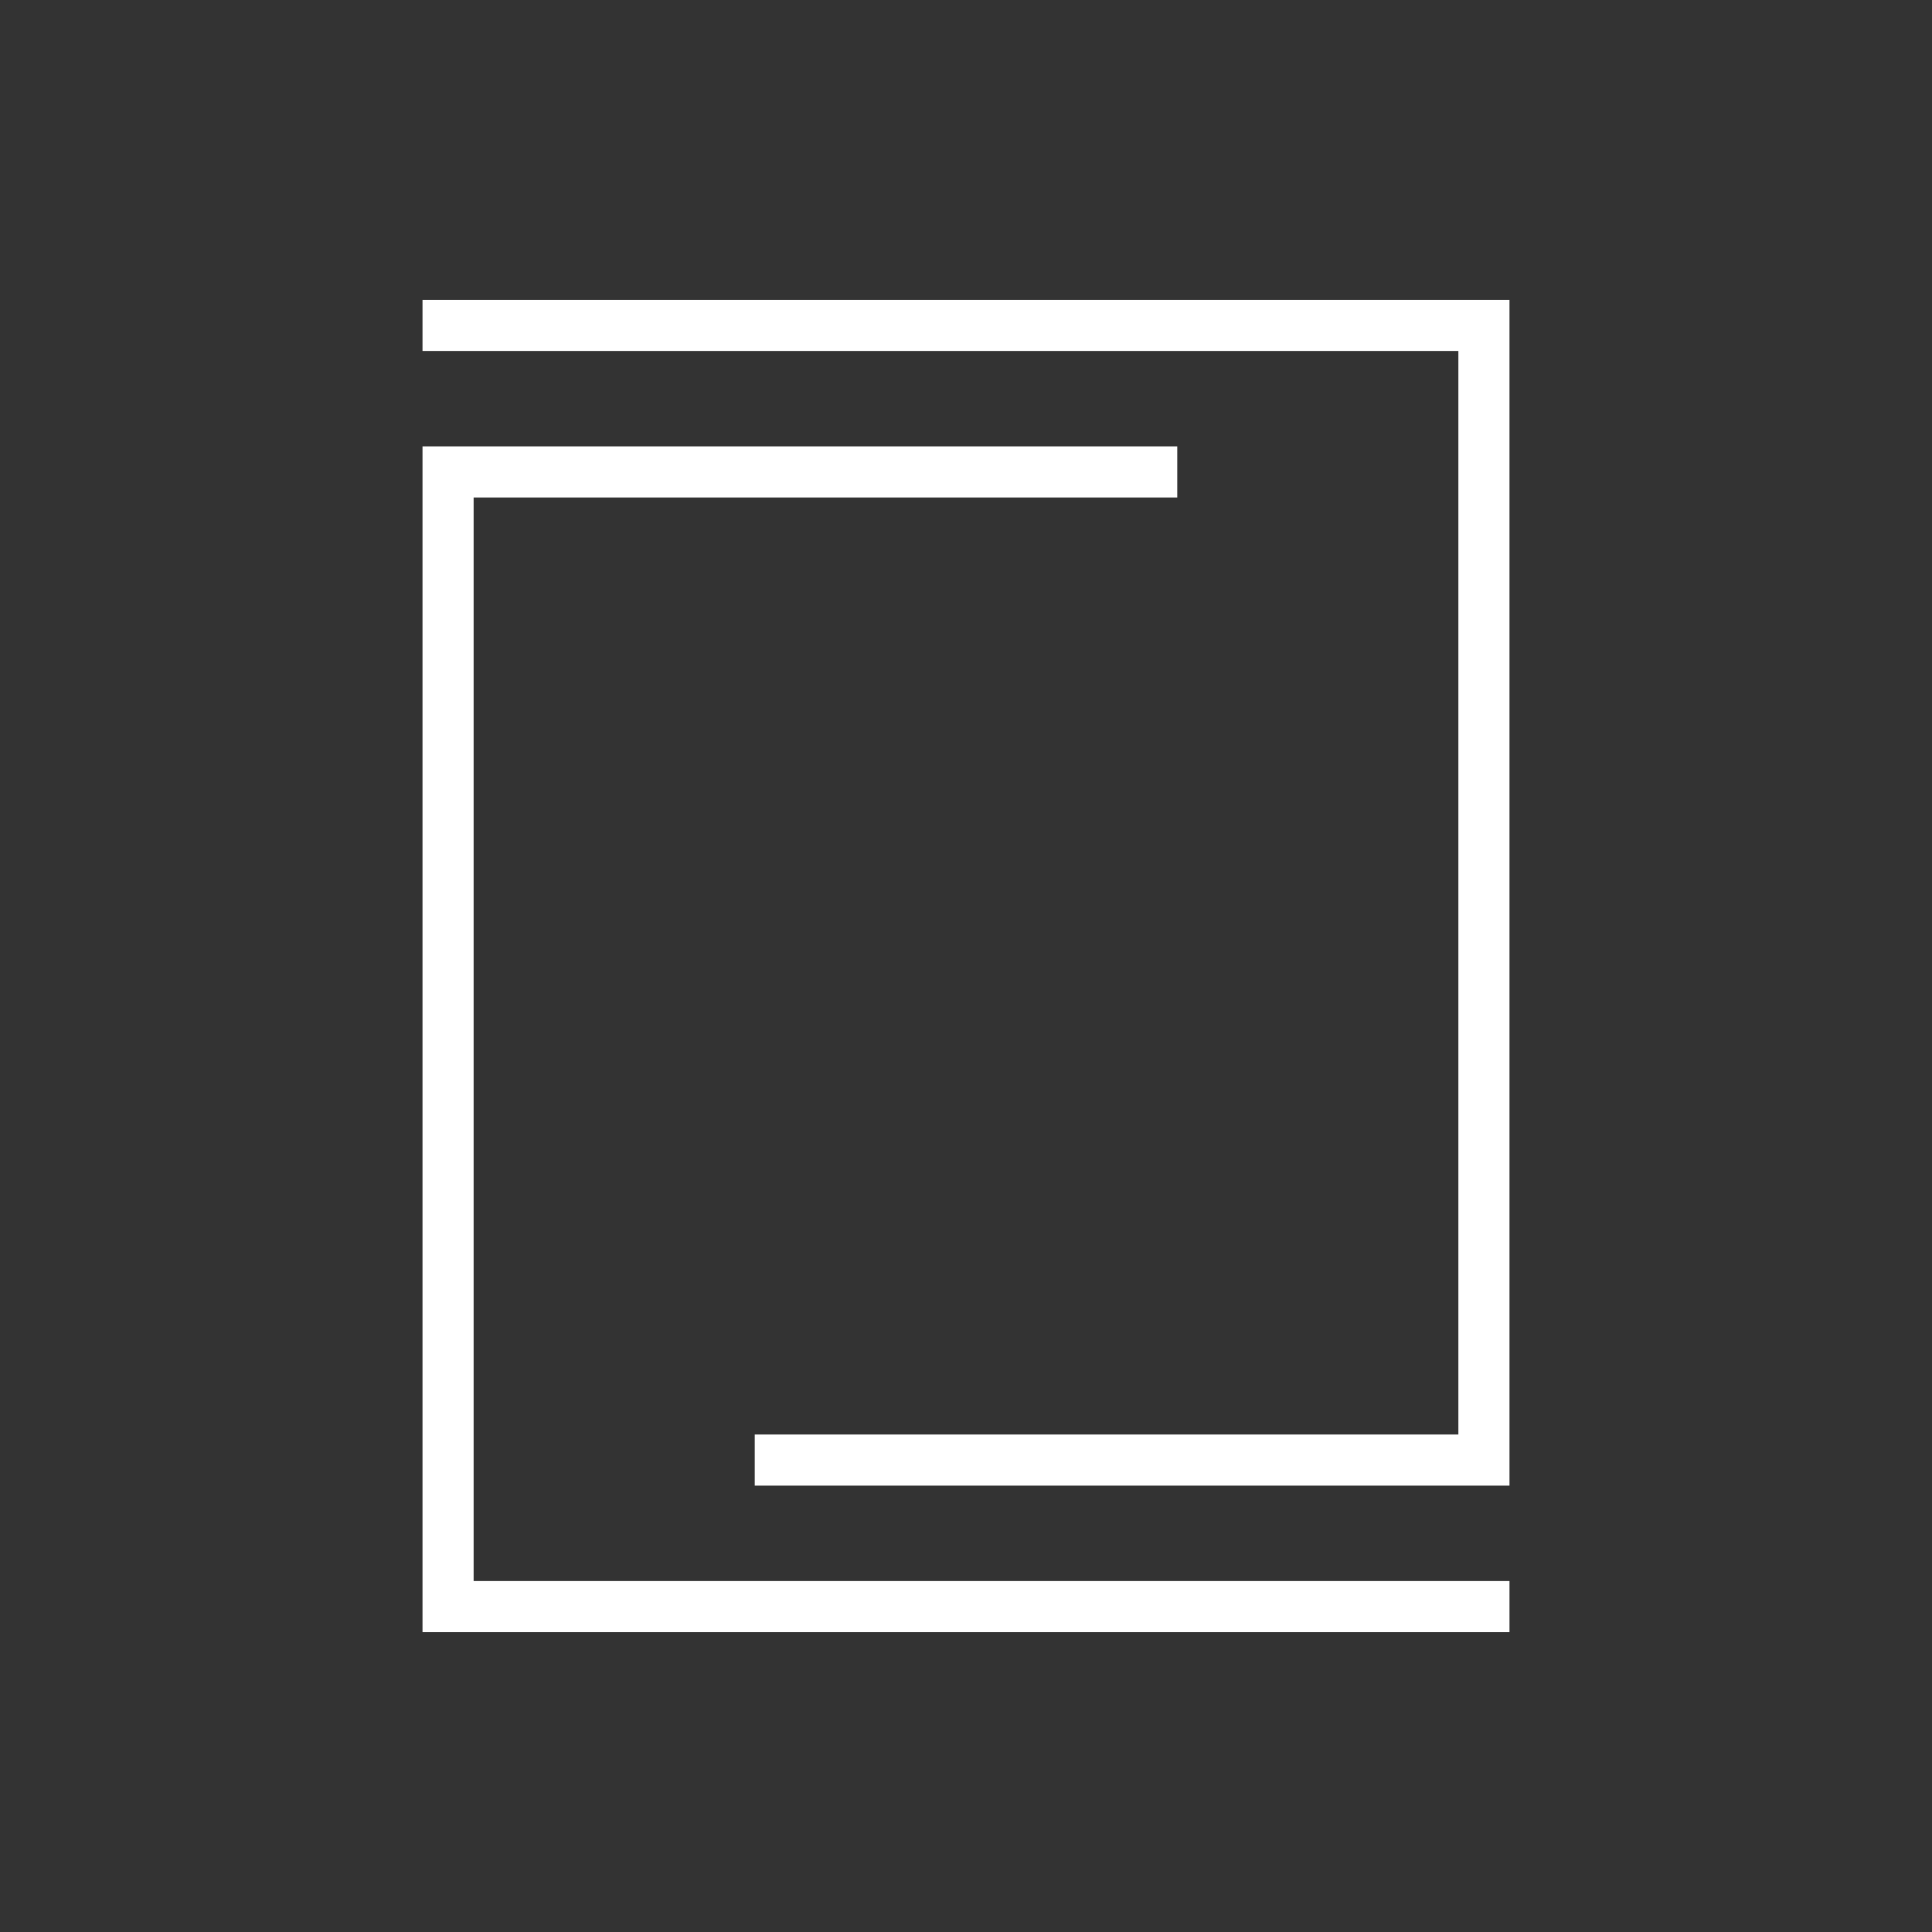 <svg xmlns="http://www.w3.org/2000/svg" viewBox="0 0 113.4 113.4"><rect x="0" y="0" width="113.4" height="113.4" fill="#333333" stroke="none"/><defs><style>      .cls-1 {        fill: none;        stroke: #fff;        stroke-width: 3px;      }    </style></defs><g><g id="Ebene_1"><g><polyline class="cls-1" points="24.8 19.1 87.1 19.1 87.1 85.7 44.3 85.7"></polyline><polyline class="cls-1" points="88.6 94.3 26.3 94.3 26.3 27.7 69.1 27.7"></polyline></g></g></g></svg>